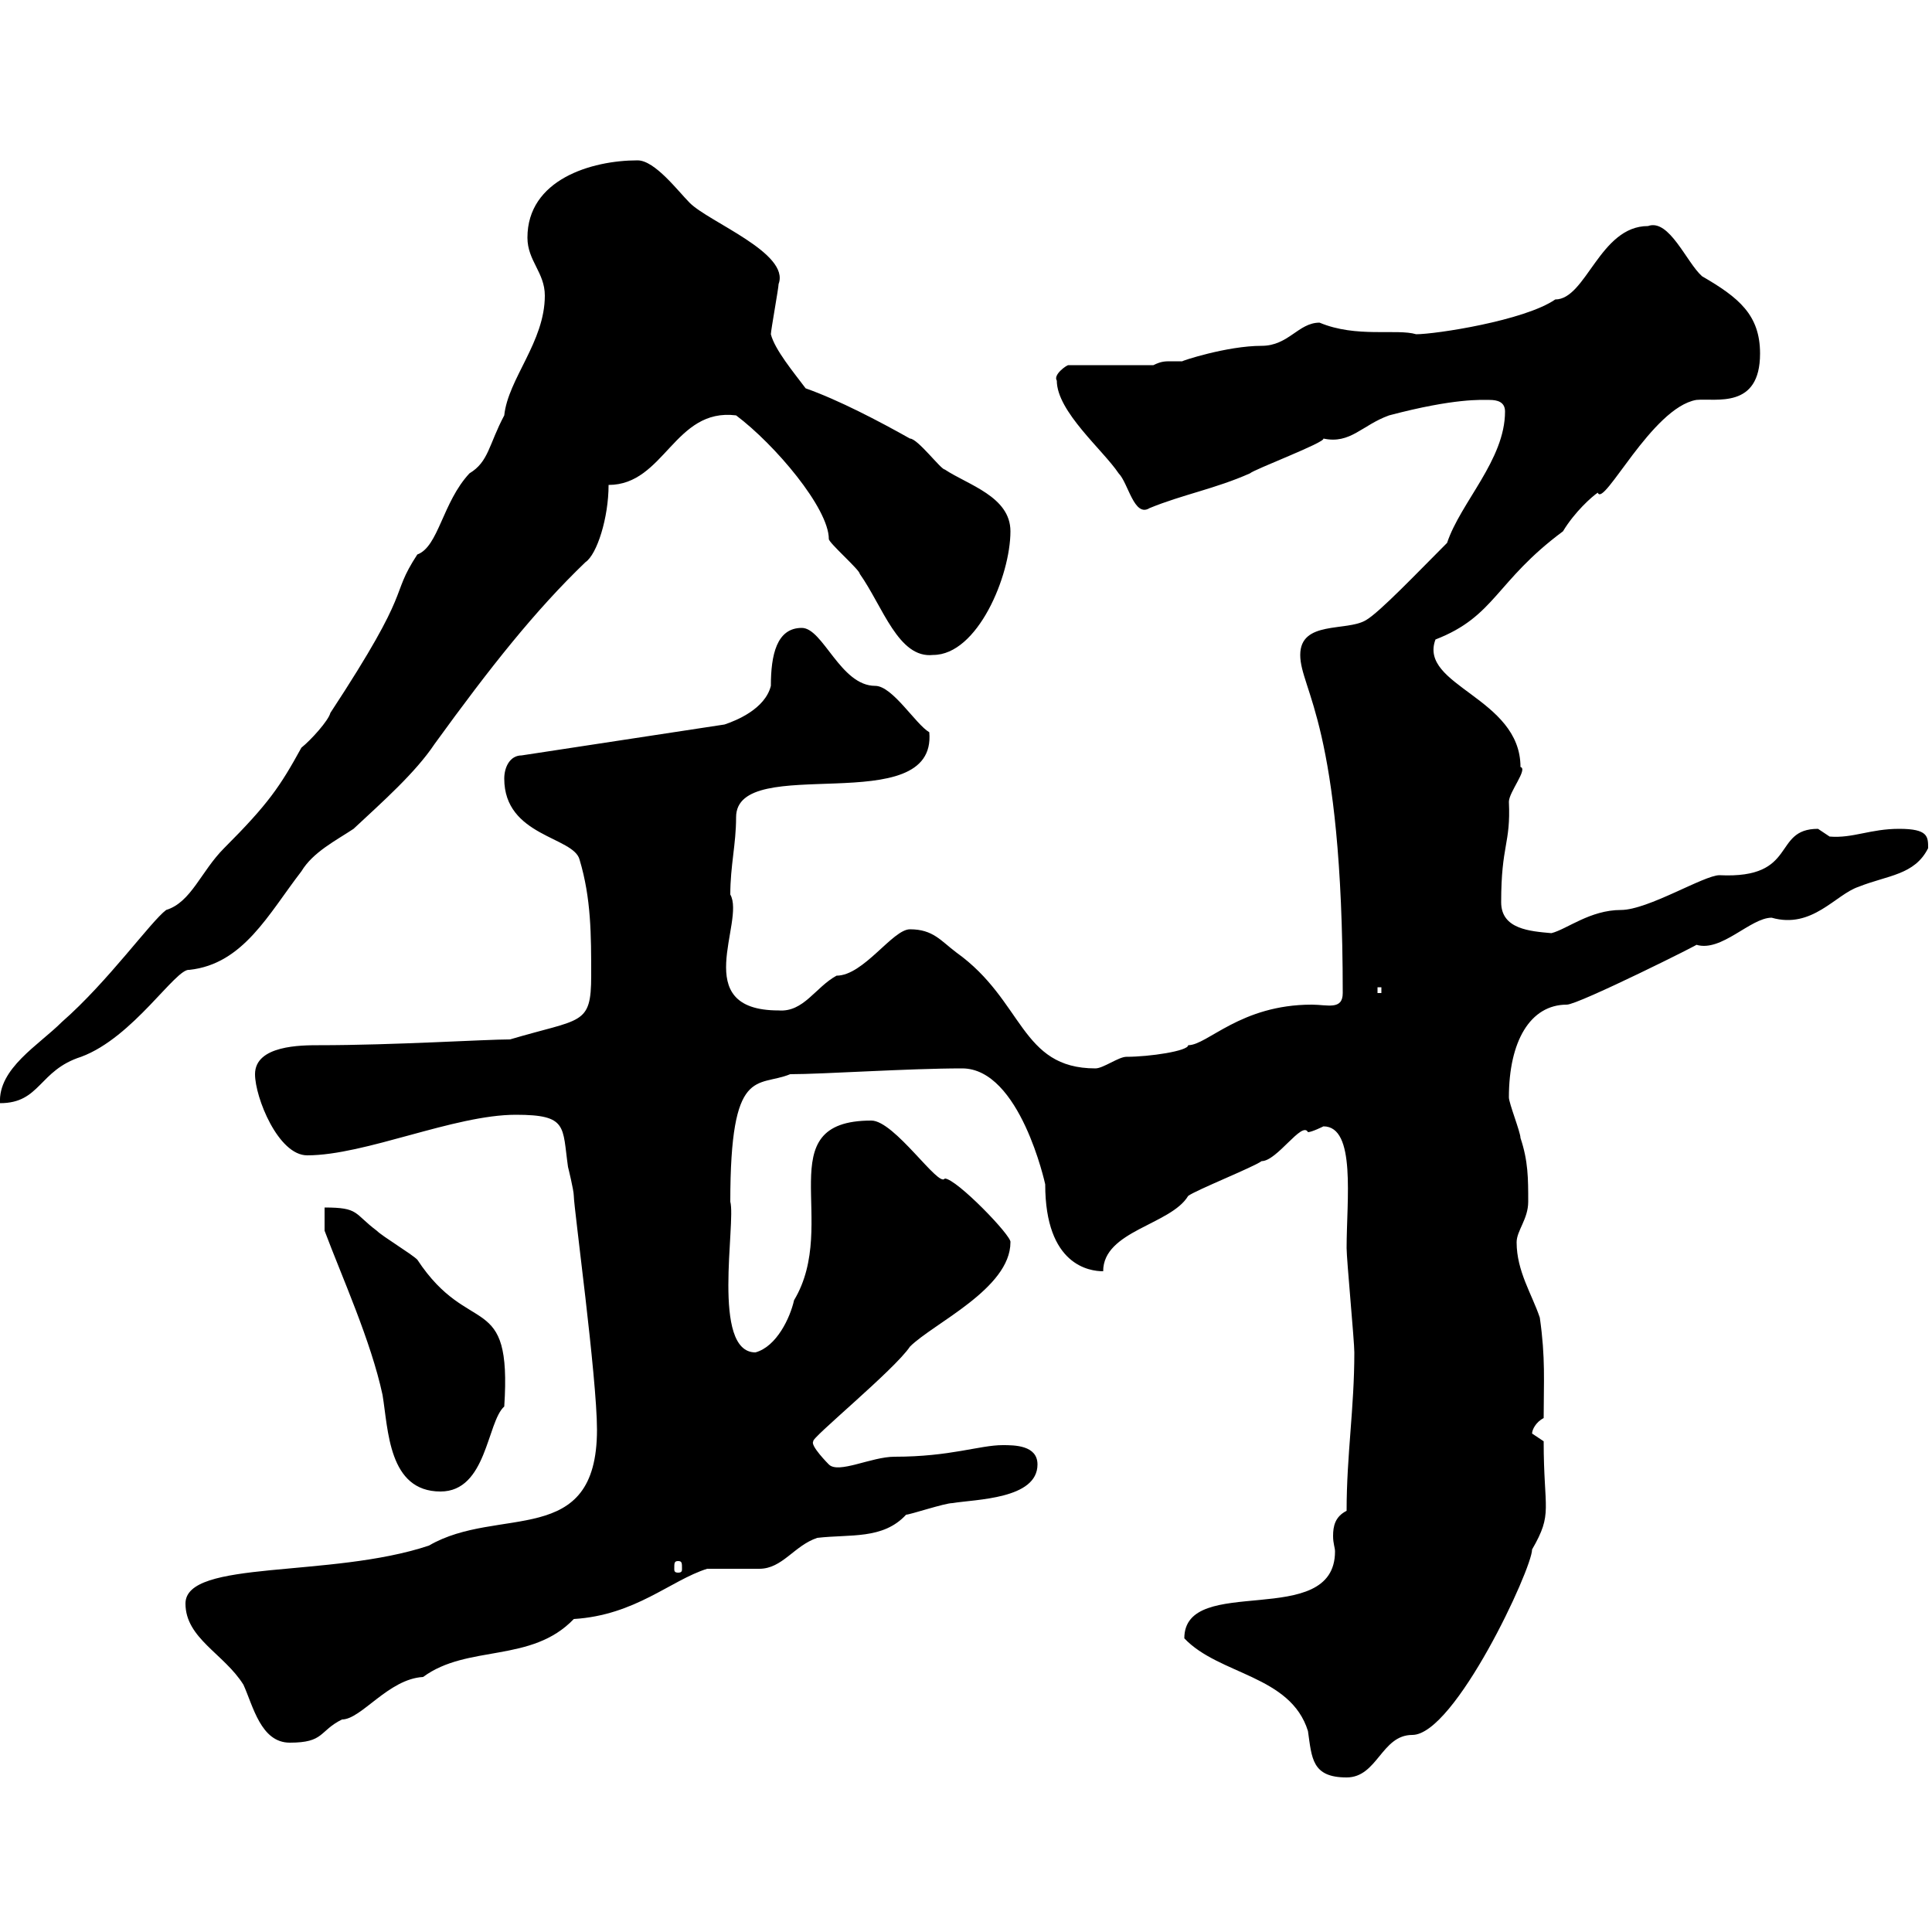 <svg xmlns="http://www.w3.org/2000/svg" xmlns:xlink="http://www.w3.org/1999/xlink" width="300" height="300"><path d="M183.90 254.40C189.30 260.10 200.40 260.10 203.10 268.80C203.70 273 203.70 276 209.10 276C213.90 276 214.50 269.40 219.30 269.40C225.90 269.40 237.90 243.60 237.90 240.60C241.20 234.90 239.70 234.60 239.70 223.80C239.70 223.80 237.90 222.60 237.90 222.60C237.90 222 238.50 220.80 239.70 220.20C239.70 214.50 240 210.90 239.10 204.60C237.90 201 235.50 197.40 235.50 192.90C235.50 191.10 237.30 189.30 237.30 186.60C237.30 183 237.30 180.30 236.10 176.70C236.10 175.80 234.30 171.30 234.30 170.40C234.30 161.70 237.60 156 243.30 156C245.10 156 264.90 146.10 263.40 146.70C267.30 147.90 271.80 142.50 275.10 142.50C281.40 144.30 285 138.90 288.60 137.70C293.10 135.90 297.30 135.90 299.40 131.70C299.40 129.90 299.40 128.70 294.90 128.70C290.40 128.70 287.70 130.20 284.10 129.90C284.10 129.90 282.30 128.70 282.30 128.70C275.10 128.70 279.30 136.50 267 135.90C264.60 135.90 255.90 141.30 251.70 141.30C246.90 141.30 243.30 144.30 240.90 144.90C237.60 144.60 233.10 144.30 233.10 140.10C233.10 131.10 234.60 131.10 234.30 124.50C234.30 123 237.30 119.40 236.10 119.10C236.10 108.30 220.20 106.50 222.90 99.30C232.20 95.70 232.20 90.30 242.70 82.50C244.50 79.50 247.20 77.10 248.10 76.50C249 78.90 256.50 63.30 263.40 62.10C266.40 61.80 273.30 63.60 273.30 54.90C273.30 48.90 270 46.20 264.30 42.90C261.90 40.80 259.20 33.90 255.90 35.10C248.40 35.10 246.30 46.50 241.50 46.50C236.70 49.80 222.90 51.90 219.90 51.90C216.90 51 210.60 52.50 204.90 50.10C201.60 50.10 200.10 53.70 195.90 53.70C190.50 53.70 183.30 56.10 183.60 56.10C182.70 56.10 182.10 56.10 181.80 56.10C180.90 56.10 180.30 56.10 179.10 56.70L165.90 56.70C165.60 56.70 163.50 58.20 164.10 59.10C164.10 63.90 171.30 69.90 173.70 73.50C175.20 75 176.10 80.40 178.50 78.90C183.60 76.80 188.70 75.90 194.10 73.50C194.70 72.90 205.80 68.70 205.50 68.10C209.70 69 211.50 66 215.70 64.50C225.90 61.80 230.10 62.10 231.30 62.10C232.50 62.10 233.70 62.40 233.70 63.90C233.70 71.40 226.80 78 224.70 84.30C220.20 88.80 214.20 95.10 212.10 96.30C209.10 98.10 201.90 96.30 201.90 101.70C201.90 107.10 208.50 112.50 208.50 154.20C208.50 156.90 206.10 156 203.70 156C192.60 156 187.50 162.30 184.50 162.30C184.50 163.20 178.50 164.10 174.90 164.10C173.70 164.10 171.30 165.90 170.10 165.90C158.40 165.90 159 155.40 148.50 147.90C146.10 146.10 144.90 144.30 141.30 144.30C138.60 144.30 134.10 151.50 129.90 151.50C126.60 153.30 124.80 157.20 120.90 156.90C106.80 156.90 115.80 143.10 113.40 138.90C113.40 134.40 114.30 131.10 114.30 126.90C114.30 116.70 145.50 127.50 144.30 113.70C142.20 112.50 138.60 106.50 135.90 106.50C130.50 106.50 127.80 97.50 124.50 97.50C120.60 97.50 119.70 101.70 119.70 106.50C118.80 110.10 114.30 111.90 112.50 112.50L81 117.30C79.20 117.30 78.30 119.10 78.30 120.90C78.30 129.90 89.10 129.90 90 133.50C91.80 139.50 91.80 145.20 91.80 151.50C91.80 159.30 90.30 158.10 79.20 161.40C75.30 161.40 61.20 162.30 49.50 162.30C46.80 162.30 39.60 162.30 39.60 166.80C39.60 170.40 43.20 179.40 47.70 179.40C56.70 179.40 70.50 173.10 80.10 173.10C88.20 173.10 87.30 174.90 88.20 181.20C88.20 181.20 89.10 184.80 89.10 185.70C89.10 187.50 92.70 213.90 92.70 222C92.70 240.60 77.40 233.70 66.60 240C51.30 245.10 28.80 242.10 28.80 249C28.80 254.40 34.80 256.80 37.80 261.60C39.30 264.90 40.50 270.60 45 270.60C50.40 270.60 49.50 268.80 53.10 267C56.10 267 60.30 260.70 65.70 260.40C72.60 255.30 82.50 258.30 89.10 251.40C98.70 250.80 104.10 245.40 109.80 243.60C110.70 243.60 117.30 243.60 117.90 243.60C121.50 243.60 123.30 240 126.90 238.80C132 238.20 137.10 239.10 140.70 235.20C141.30 235.20 146.70 233.40 147.90 233.40C151.50 232.80 161.10 232.80 161.10 227.40C161.10 224.40 157.50 224.40 155.70 224.40C152.10 224.40 147.60 226.20 138.90 226.20C135.30 226.20 130.20 228.90 128.70 227.40C128.70 227.40 125.70 224.40 126.30 223.80C125.70 223.50 138.90 212.70 141.30 209.10C144.90 205.50 156.90 200.10 156.90 192.90C157.20 192 148.50 183 146.70 183C145.80 184.50 138.90 174 135.30 174C119.10 174 130.50 189.90 123.30 201.90C122.70 204.60 120.60 209.10 117.30 210C110.40 210 114.30 189.90 113.40 186.60C113.40 165.30 117.60 168.90 122.70 166.80C127.80 166.80 141 165.90 149.40 165.90C158.40 165.90 162.30 183.90 162.30 183.90C162.30 196.50 169.20 197.40 171.30 197.40C171.30 191.10 181.80 190.20 184.50 185.70C185.70 184.80 194.70 181.20 195.90 180.30C198.30 180.30 202.20 174 203.10 175.80C203.70 175.80 205.50 174.90 205.50 174.90C210.60 174.90 209.10 186.30 209.10 193.80C209.10 195.60 210.30 208.20 210.30 210C210.30 218.70 209.10 225.90 209.10 234.60C207.30 235.50 207 237 207 238.50C207 239.70 207.30 240.30 207.30 240.90C207.30 253.20 183.90 244.20 183.90 254.40ZM105.30 242.40C105.90 242.40 105.90 242.70 105.90 243.60C105.90 243.90 105.90 244.20 105.30 244.20C104.70 244.20 104.70 243.90 104.70 243.60C104.70 242.70 104.70 242.40 105.30 242.40ZM50.40 191.10C53.10 198.30 57.60 208.20 59.40 216.60C60.30 222 60.30 231.60 68.40 231.60C75.60 231.60 75.60 220.80 78.30 218.40C79.50 200.10 72.90 207.90 64.80 195.60C63.90 194.70 59.40 192 58.50 191.10C54.90 188.40 55.80 187.50 50.40 187.50ZM84.60 45.90C84.60 53.10 78.90 58.80 78.30 64.50C75.90 69 75.90 71.70 72.90 73.50C68.70 78 68.10 84.90 64.80 86.10C60.30 93 64.50 90.60 51.30 110.70C51 111.90 48.30 114.90 46.80 116.10C43.50 122.10 41.70 124.80 34.80 131.70C31.20 135.30 29.70 140.10 25.80 141.30C23.40 143.10 16.80 152.40 9.60 158.70C6 162.30-0.30 165.90 0 171.30C6.30 171.30 6 166.20 12.60 164.10C20.70 161.10 27.30 150.30 29.40 150.60C37.80 149.70 41.70 141.90 46.80 135.30C48.60 132.30 52.20 130.50 54.90 128.70C59.40 124.50 64.50 120 67.50 115.50C76.20 103.50 83.10 94.80 90.90 87.30C92.70 86.10 94.50 80.40 94.50 75.30C103.20 75.30 104.70 63.30 114.30 64.50C120.30 69 128.70 78.90 128.70 83.70C128.70 84.30 133.50 88.50 133.50 89.10C137.10 94.20 139.50 102.30 144.90 101.70C151.80 101.70 156.90 89.40 156.90 82.50C156.90 77.10 150.30 75.30 146.70 72.90C146.10 72.90 142.50 68.10 141.30 68.10C136.50 65.40 130.20 62.10 125.10 60.30C123.30 57.90 120.30 54.30 119.70 51.90C119.70 51.30 120.90 44.70 120.90 44.10C122.70 39.30 110.10 34.50 107.10 31.50C105.30 29.70 101.70 24.90 99 24.90C91.80 24.90 81.90 27.90 81.90 36.90C81.90 40.50 84.60 42.30 84.60 45.90ZM213.90 153.30L214.50 153.30L214.50 154.20L213.90 154.20Z"/></svg>